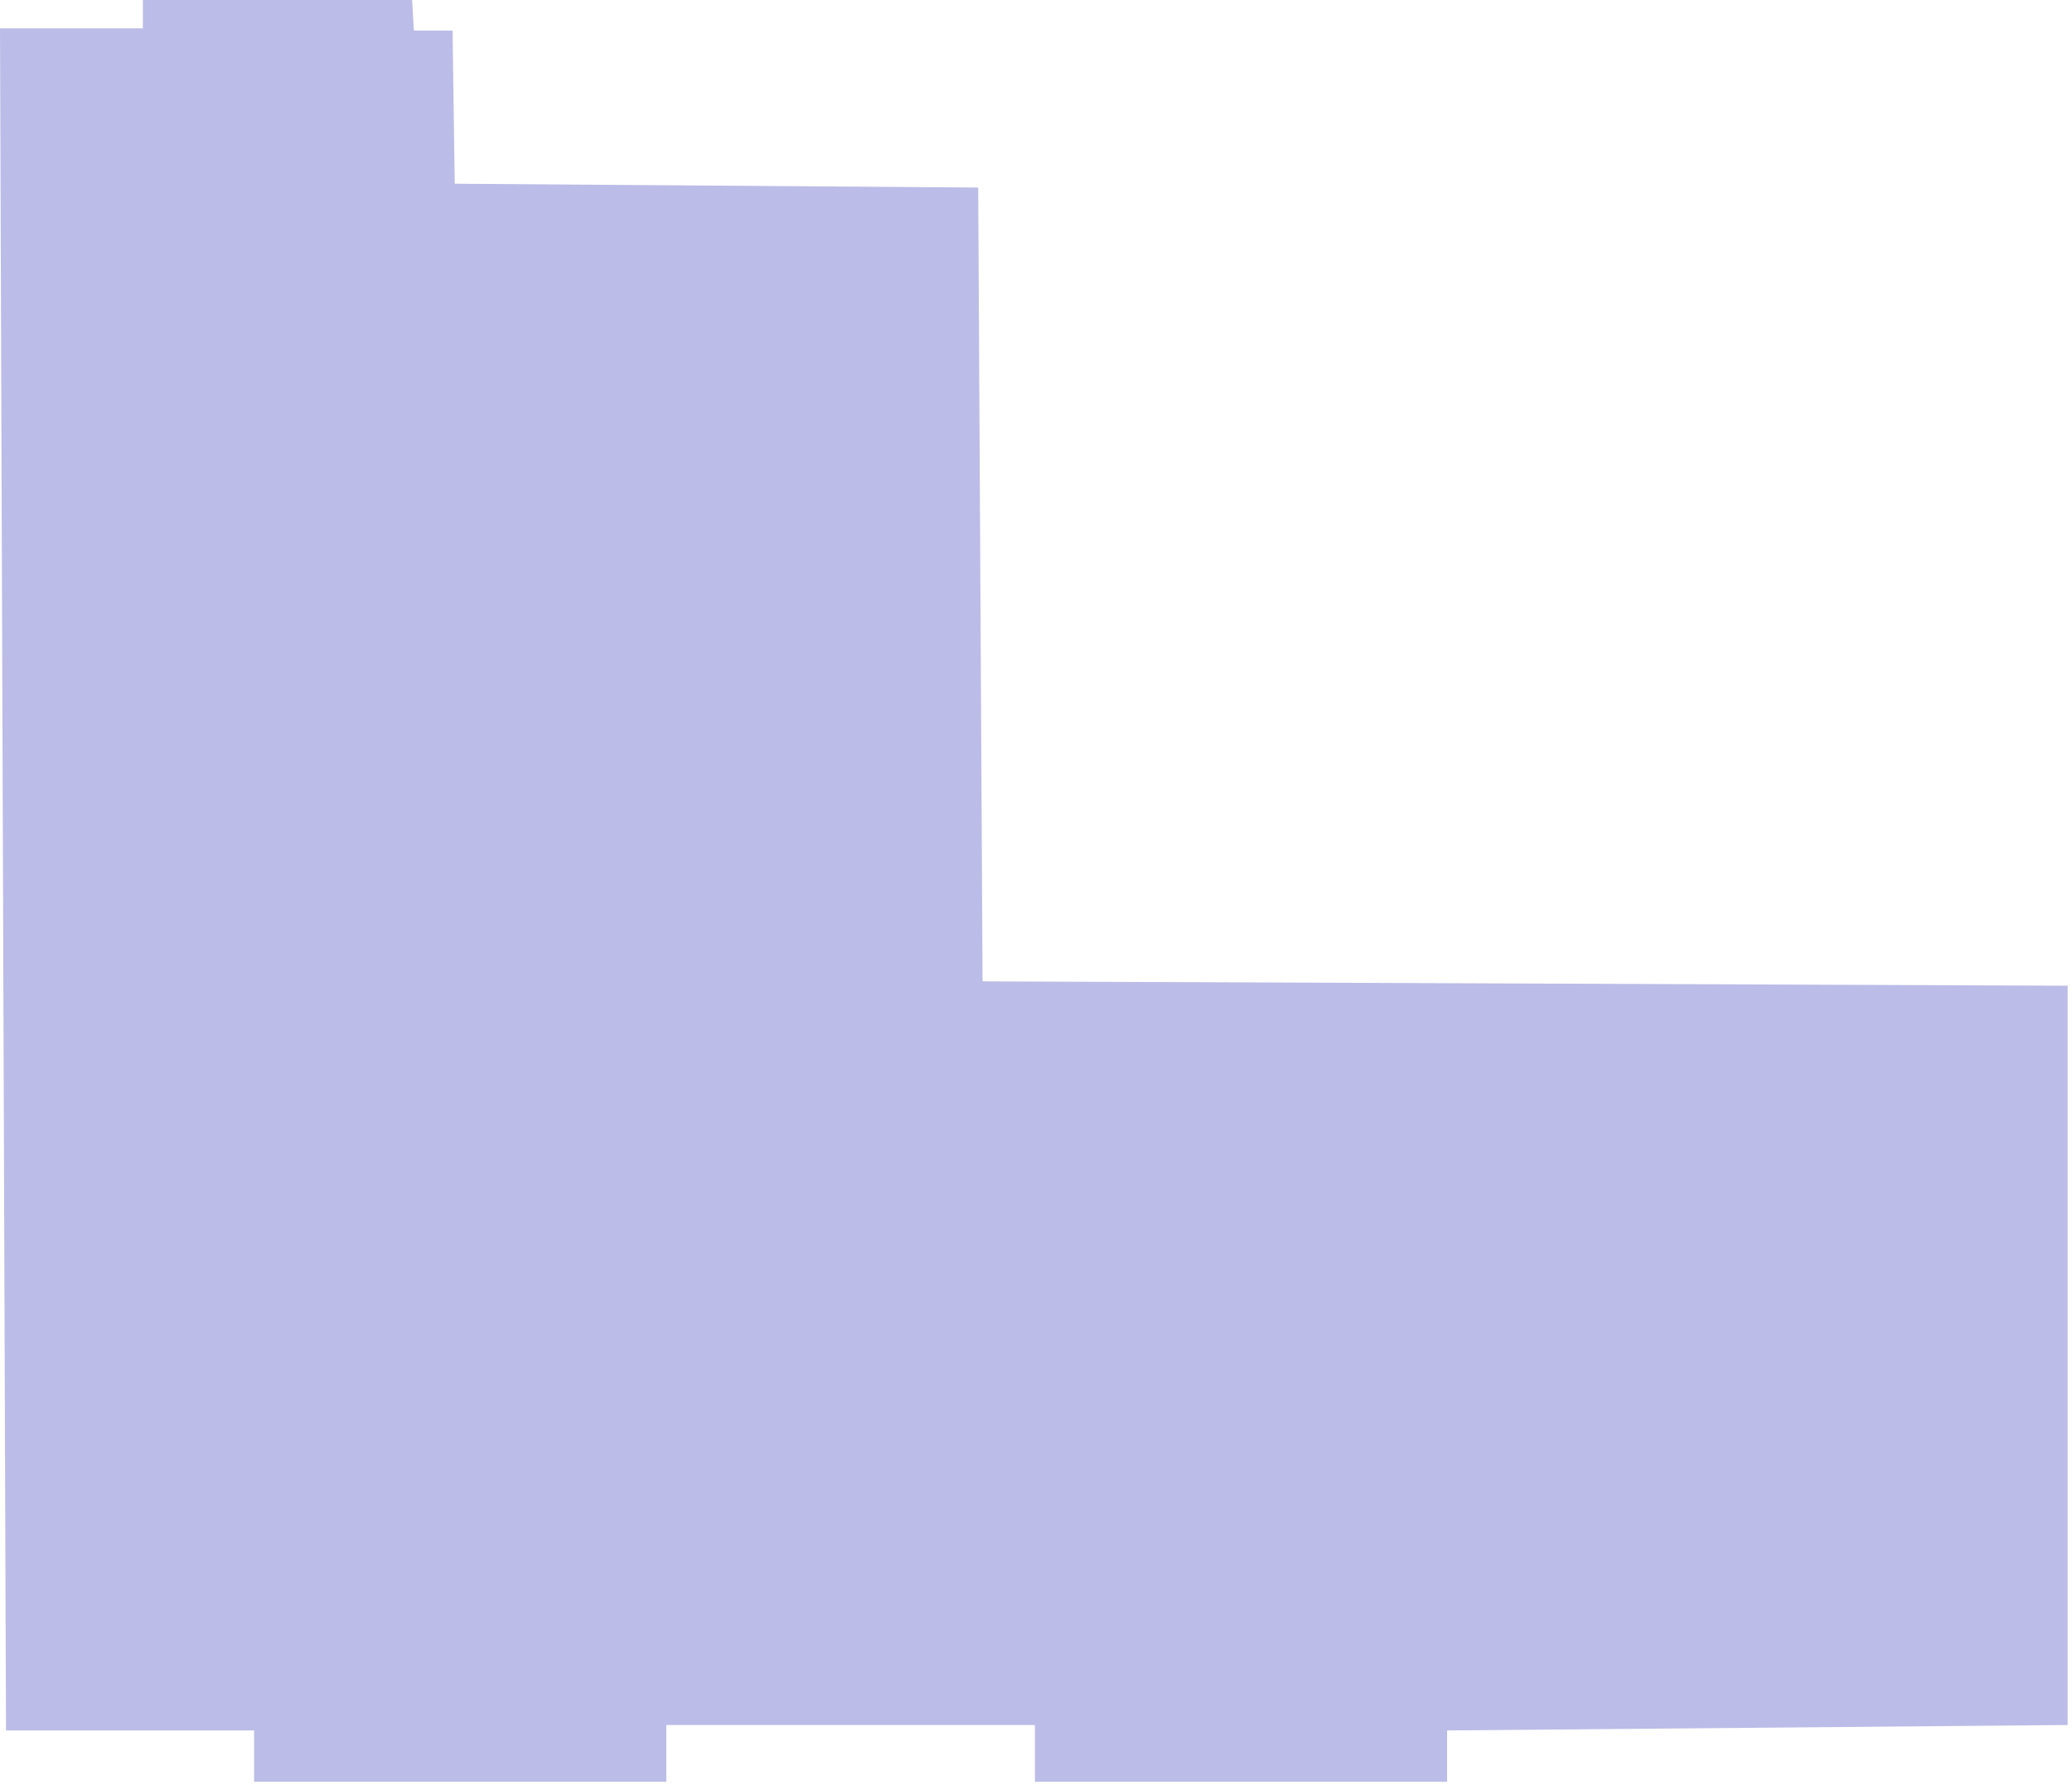 <?xml version="1.0" encoding="UTF-8"?> <svg xmlns="http://www.w3.org/2000/svg" width="228" height="197" viewBox="0 0 228 197" fill="none"><path d="M227.52 108.48V189.84L159.24 190.44V196.08H113.88V189.84H73.32V196.08H27.96V190.44H0.66L0 3.12H15.72V0H45.35L45.54 3.36H49.8L50.04 20.22L107.64 20.64L108.12 108L227.52 108.48Z" fill="#BCBCE8"></path></svg> 